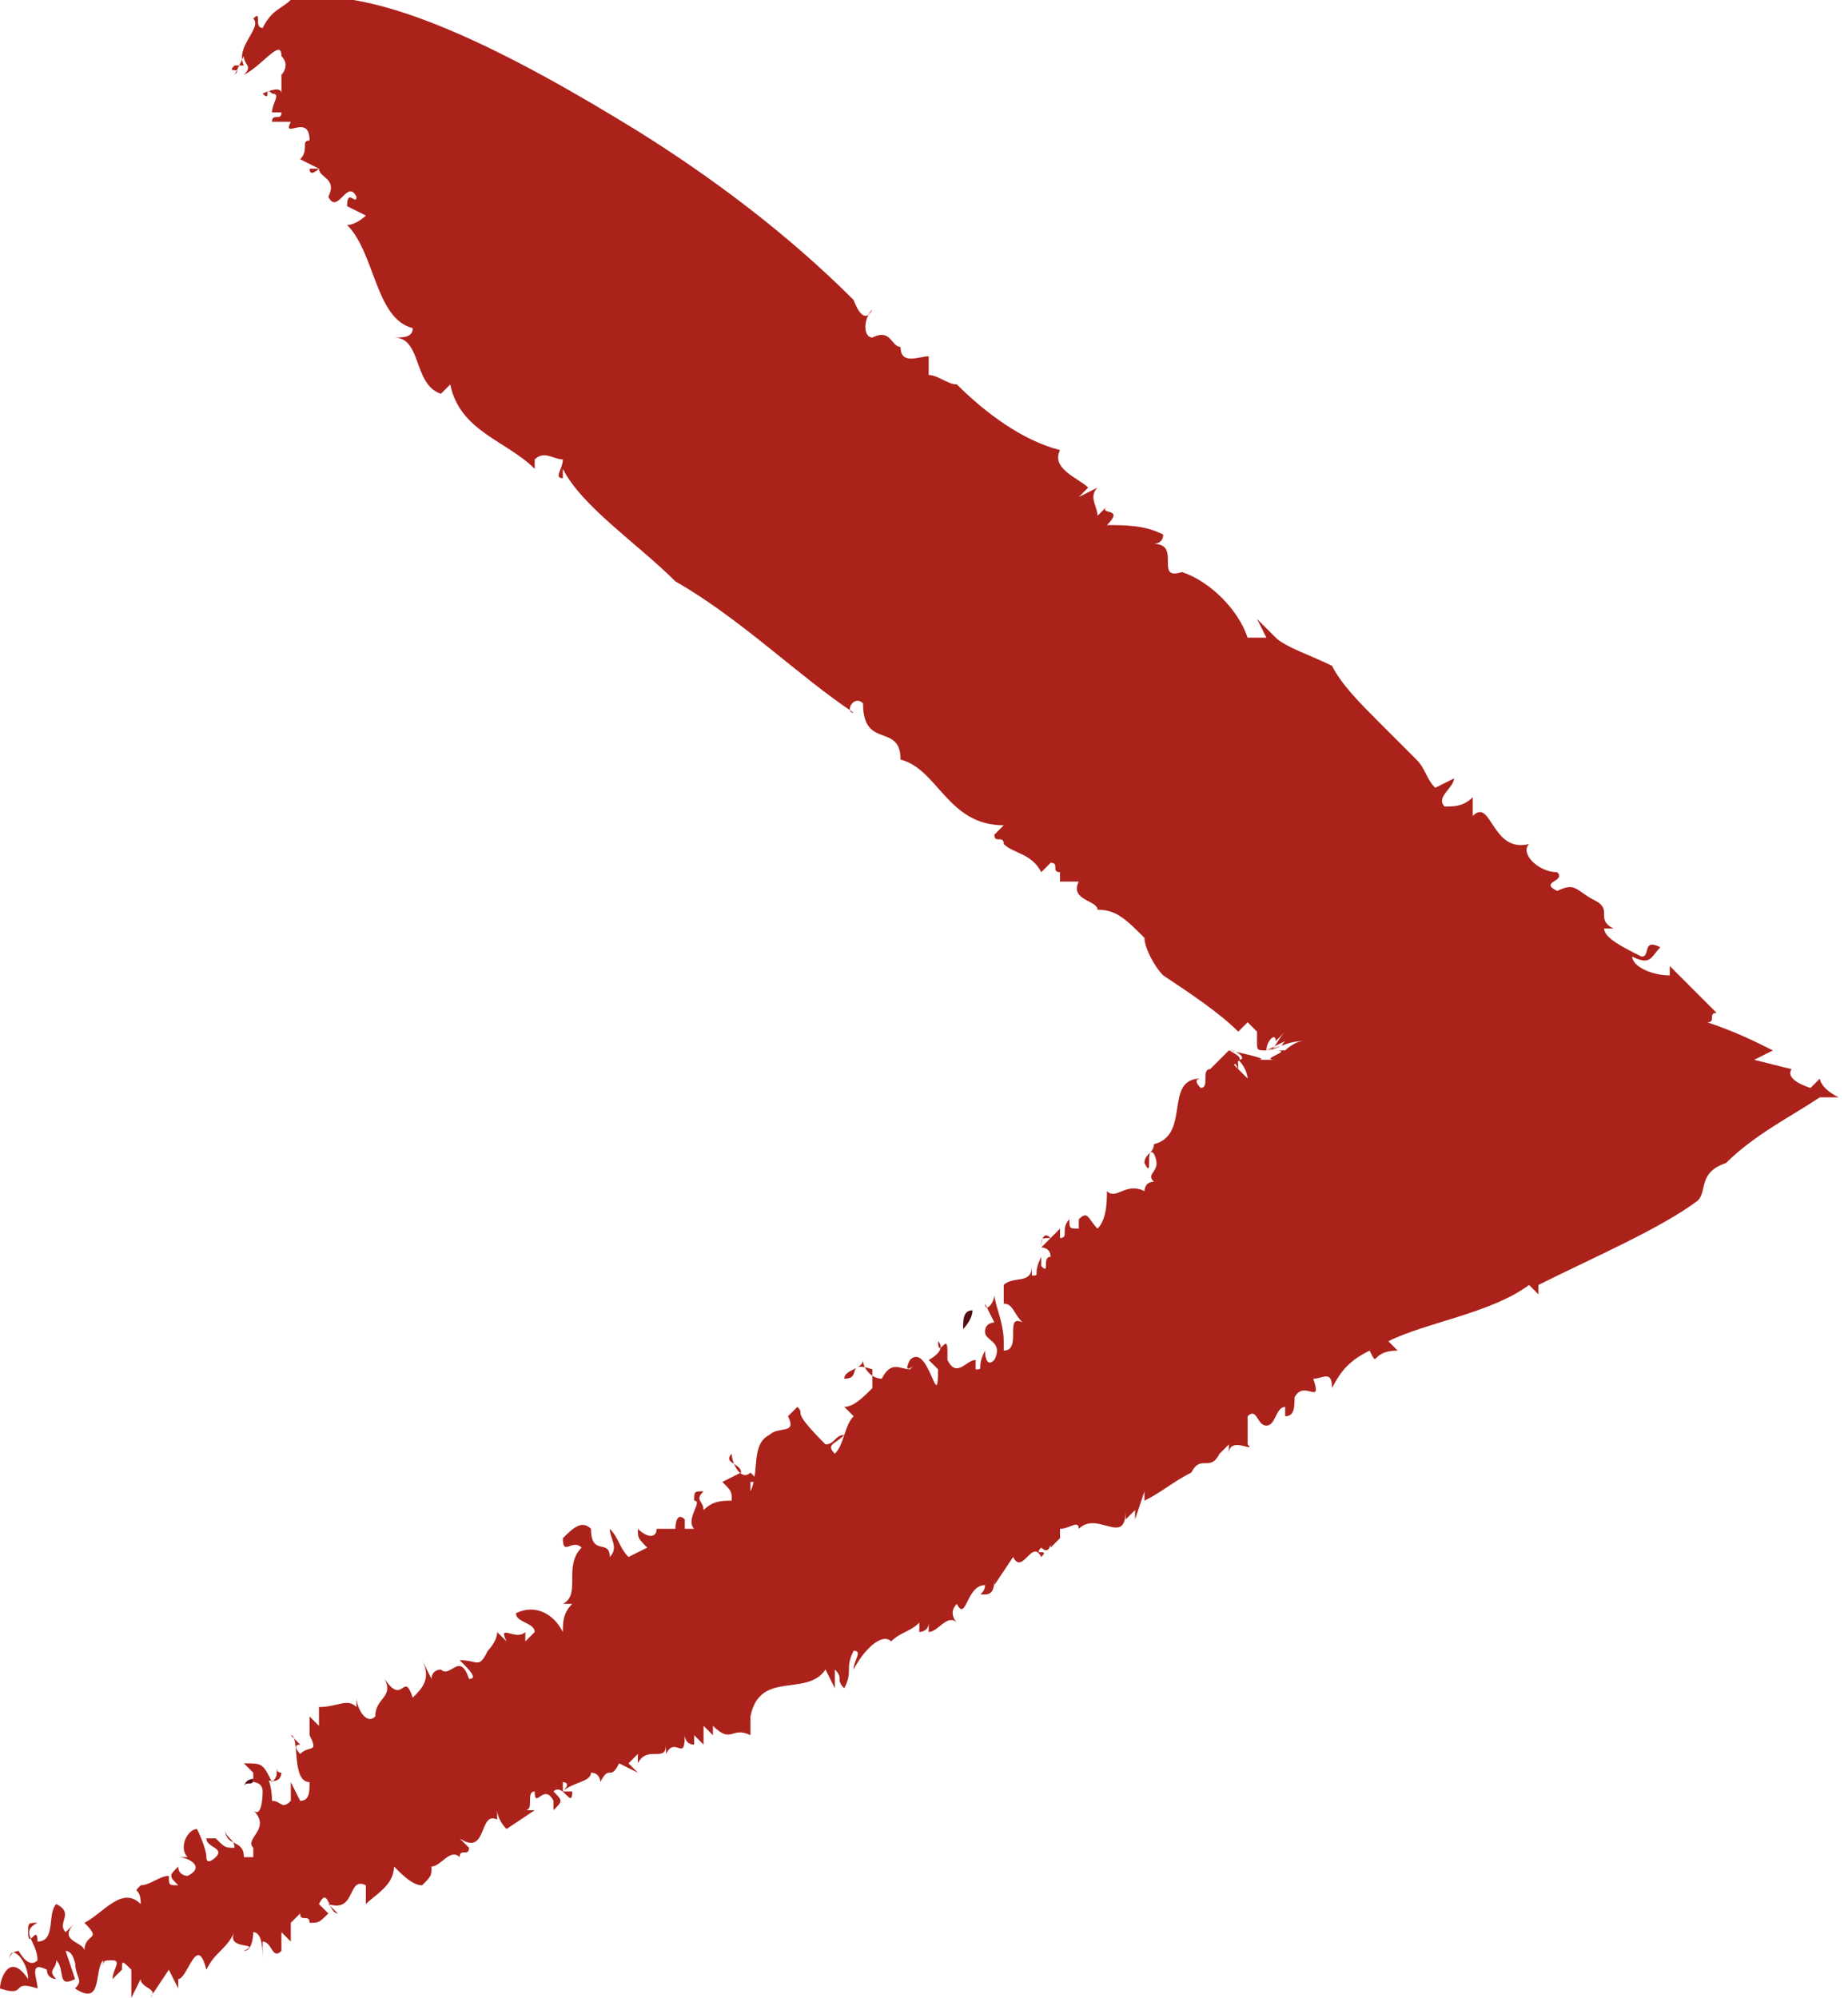 <?xml version="1.0" encoding="utf-8"?>
<!-- Generator: Adobe Illustrator 25.4.1, SVG Export Plug-In . SVG Version: 6.00 Build 0)  -->
<svg version="1.1" id="Calque_1" xmlns="http://www.w3.org/2000/svg" xmlns:xlink="http://www.w3.org/1999/xlink" x="0px" y="0px"
	 viewBox="0 0 19.7 21.3" style="enable-background:new 0 0 19.7 21.3;" xml:space="preserve">
<style type="text/css">
	.st0{fill:#530D12;}
	.st1{fill:#AB221B;}
</style>
<g id="Groupe_145366" transform="translate(0 8.033)">
	<g>
		<g id="Groupe_145334" transform="translate(0 -8.033)">
			<g id="Groupe_145321" transform="translate(4.876 19.814)">
				<path id="Tracé_417556" class="st0" d="M0,0C0,0,0,0,0,0C0,0,0,0,0,0"/>
			</g>
			<g id="Groupe_145322" transform="translate(7.515 18.587)">
				<path id="Tracé_417557" class="st0" d="M0,0L0,0C0,0,0,0,0,0"/>
			</g>
			<g id="Groupe_145323" transform="translate(3.2 20.571)">
				<path id="Tracé_417558" class="st0" d="M0.1,0L0.1,0c0,0-0.1,0-0.1,0L0.1,0z"/>
			</g>
			<g id="Groupe_145324" transform="translate(12.896 15.61)">
				<path id="Tracé_417559" class="st0" d="M0,0L0,0C0,0,0,0,0,0"/>
			</g>
			<g id="Groupe_145325" transform="translate(9.711 17.252)">
				<path id="Tracé_417560" class="st0" d="M0,0.1C0,0,0,0,0,0.1C0,0,0,0,0,0.1"/>
			</g>
			<g id="Groupe_145326" transform="translate(1.922 19.818)">
				<path id="Tracé_417561" class="st0" d="M0,0L0,0C0.1,0,0,0,0,0"/>
			</g>
			<g id="Groupe_145327" transform="translate(1.321 20.991)">
				<path id="Tracé_417562" class="st0" d="M0,0.1C0,0,0,0,0,0.1C0,0,0,0,0,0.1"/>
			</g>
			<g id="Groupe_145328" transform="translate(1.351 20.959)">
				<path id="Tracé_417563" class="st0" d="M0,0L0,0C0,0,0,0,0,0"/>
			</g>
			<g id="Groupe_145329" transform="translate(2.933 0.028)">
				<path id="Tracé_417564" class="st0" d="M0.2,0c0,0-0.1,0-0.2,0L0.2,0z"/>
			</g>
			<g id="Groupe_145330" transform="translate(2.659 0.686)">
				<path id="Tracé_417565" class="st0" d="M0,0L0,0C0,0,0,0,0,0"/>
			</g>
			<g id="Groupe_145331" transform="translate(2.602 18.963)">
				<path id="Tracé_417566" class="st0" d="M0,0.1C0,0,0.1,0.1,0.1,0C0.1,0,0,0,0,0.1"/>
			</g>
			<g id="Groupe_145332" transform="translate(13.438 11.082)">
				<path id="Tracé_417567" class="st0" d="M0,0L0,0"/>
			</g>
			<g id="Groupe_145333" transform="translate(2.68 0.718)">
				<path id="Tracé_417568" class="st0" d="M0,0L0,0C0,0,0,0,0,0C0,0,0,0,0,0"/>
			</g>
		</g>
	</g>
	<g id="Groupe_145335" transform="translate(12.625 -2.051)">
		<path id="Tracé_417570" class="st0" d="M0,0L0,0L0,0z"/>
	</g>
	<g>
		<g id="Groupe_145340" transform="translate(0 -8.033)">
			<g id="Groupe_145336" transform="translate(12.451 5.656)">
				<path id="Tracé_417571" class="st0" d="M0,0L0,0C0.1,0,0,0,0,0C0,0,0,0,0,0"/>
			</g>
			<g id="Groupe_145337" transform="translate(2.832 0.073)">
				<path id="Tracé_417572" class="st0" d="M0.1,0L0,0C0,0,0.1,0,0.1,0"/>
			</g>
			<g id="Groupe_145338" transform="translate(9.608 3.699)">
				<path id="Tracé_417573" class="st0" d="M0,0C0,0,0,0,0,0C0,0,0,0,0,0"/>
			</g>
			<g id="Groupe_145339" transform="translate(9.464 17.399)">
				<path id="Tracé_417574" class="st0" d="M0,0C0,0,0,0,0,0C0,0,0,0,0,0"/>
			</g>
		</g>
	</g>
	<g id="Groupe_145341" transform="translate(10.321 5.935)">
		<path id="Tracé_417576" class="st0" d="M0,0L0,0z"/>
	</g>
	<g>
		<g id="Groupe_145344" transform="translate(0 -8.033)">
			<g id="Groupe_145342" transform="translate(10.267 13.969)">
				<path id="Tracé_417577" class="st0" d="M0,0.2c0,0,0.1-0.1,0.1-0.2C0,0,0,0.1,0,0.2"/>
			</g>
			<g id="Groupe_145343" transform="translate(10.549 13.864)">
				<path id="Tracé_417578" class="st0" d="M0,0L0,0C0,0,0,0,0,0"/>
			</g>
		</g>
	</g>
	<g id="Groupe_145345" transform="translate(8.385 7.045)">
		<path id="Tracé_417580" class="st0" d="M0,0L0,0L0,0z"/>
	</g>
	<g>
		<g id="Groupe_145347" transform="translate(0 -8.033)">
			<g id="Groupe_145346" transform="translate(8.791 14.792)">
				<path id="Tracé_417581" class="st0" d="M0,0C0,0,0,0,0,0C0,0,0,0,0,0"/>
			</g>
		</g>
	</g>
	<g id="Groupe_145348" transform="translate(11.498 4.937)">
		<path id="Tracé_417583" class="st0" d="M0,0L0,0L0,0z"/>
	</g>
	<g>
		<g id="Groupe_145360" transform="translate(0 -8.033)">
			<g id="Groupe_145349" transform="translate(0 -0.002)">
				<path id="Tracé_417584" class="st1" d="M13.1,11.2c0.1,0,0.2,0.1,0.1,0.1c0.1,0.1,0.1,0.2,0.1,0.2l-0.2-0.2l0,0.1
					C13.2,11.3,13.3,11.3,13.1,11.2l0.1,0.2C13.2,11.3,13.2,11.3,13.1,11.2C13.1,11.2,13.2,11.2,13.1,11.2l-0.2,0.2
					c-0.1,0,0,0.2-0.1,0.2c-0.1-0.1,0-0.1,0-0.1c-0.4,0-0.1,0.6-0.5,0.7l0,0c0,0.1-0.1,0.1-0.1,0.2c0.1,0.2,0-0.2,0.1-0.1
					c0.1,0.2-0.1,0.2,0,0.3c-0.1,0-0.1,0.1-0.1,0.1c-0.2-0.1-0.3,0.1-0.4,0c0,0.1,0,0.3-0.1,0.4c-0.1-0.1-0.1-0.2-0.2-0.1l0,0.1
					c-0.1,0-0.1,0-0.1-0.1c-0.1,0.1,0,0.2-0.1,0.2l0-0.1c-0.1,0.1-0.1,0.1-0.2,0.2c0-0.1,0-0.1,0.1-0.1c-0.1-0.1-0.1,0.1-0.1,0.1
					c0,0,0.1,0,0.1,0.1c-0.1,0,0,0.2-0.1,0.1l0-0.1c-0.1,0.2,0,0.2-0.1,0.2c0,0,0,0,0-0.1c0,0.2-0.2,0.1-0.3,0.2l0,0
					c0,0.1,0,0.2,0,0.2c0.1,0,0.1,0.1,0.2,0.2c-0.2-0.1,0,0.3-0.2,0.3c0-0.1,0-0.2,0-0.1c0-0.2-0.1-0.4-0.1-0.5
					c0,0.1-0.1,0.2-0.1,0.1l0.1,0.2c0,0-0.1,0-0.1,0.1c0,0.1,0.2,0.1,0.1,0.3c-0.1,0.1-0.1-0.1-0.1-0.1c-0.1,0.2,0,0.2-0.1,0.2
					c0,0,0-0.1,0-0.1c-0.1,0-0.2,0.2-0.3,0c0-0.1,0-0.1,0-0.1l0,0c0-0.2-0.1,0.1-0.1-0.1c0.1,0.1-0.1,0.2-0.1,0.2l0.1,0.1
					c0,0.5-0.1-0.3-0.3-0.1c-0.1,0.2,0.1,0,0,0.1c-0.1,0-0.2-0.1-0.3,0.1c-0.1,0-0.2-0.1-0.2-0.2c0,0.1-0.2,0.1-0.2,0.2
					c0.2,0,0-0.2,0.3-0.1l0,0.2c-0.1,0.1-0.2,0.2-0.3,0.2c0,0,0.1,0.1,0.1,0.1c-0.1,0.1-0.1,0.3-0.2,0.4c-0.1-0.1,0-0.1,0.1-0.2
					c-0.1,0-0.1,0.1-0.2,0.1C8.4,15,8.6,15.1,8.5,15l-0.1,0.1l0,0c0.1,0.2-0.1,0.1-0.2,0.2c-0.2,0.1-0.1,0.4-0.2,0.6
					C8,15.9,8,15.8,8,15.8c0.1,0,0.1,0,0-0.1c-0.1,0.1-0.2-0.1-0.2-0.2c-0.1,0.1,0.1,0.1,0.1,0.2l-0.2,0.1c0.1,0.1,0.1,0.1,0.1,0.2
					C7.7,16,7.6,16,7.5,16.1c0-0.1-0.1-0.1,0-0.2c-0.1,0-0.1,0-0.1,0.1c0.1,0-0.1,0.2,0,0.3l-0.1,0c0,0,0-0.1,0-0.1
					c-0.1-0.1-0.1,0.1-0.1,0.1c0,0-0.1,0-0.2,0c0,0.1-0.1,0.1-0.2,0c0,0.1,0,0.1,0.1,0.2l-0.2,0.1c-0.1-0.1-0.1-0.2-0.2-0.3
					c0,0.1,0.1,0.2,0,0.3c0-0.2-0.2,0-0.2-0.3c-0.1-0.1-0.2,0-0.3,0.1c0,0.2,0.1,0,0.2,0.1c-0.2,0.2,0,0.5-0.2,0.6l0.1,0
					c-0.1,0.1-0.1,0.2-0.1,0.3c-0.1-0.2-0.3-0.3-0.5-0.2c0,0.1,0.2,0.1,0.2,0.2l-0.1,0.1c0,0,0,0,0-0.1c-0.1,0.1-0.3-0.1-0.2,0.1
					l-0.2-0.2l0.1,0.1c0,0.1-0.1,0.2-0.1,0.2c-0.1,0.2-0.1,0.1-0.3,0.1c0.1,0.1,0.2,0.2,0.1,0.2c-0.1-0.3-0.2,0-0.3-0.1
					c0,0-0.1,0-0.1,0.1l-0.1-0.2c0.1,0.2,0,0.3-0.1,0.4c-0.1-0.3-0.1,0.1-0.3-0.2c0.1,0.2-0.1,0.2-0.1,0.4c-0.1,0.1-0.2-0.1-0.2-0.2
					v0.1c-0.1-0.1-0.2,0-0.4,0l0,0.2l-0.1-0.1c0,0.1,0,0.1,0,0.2l0,0c0.1,0.2,0,0.1-0.1,0.2c0,0-0.1-0.1,0-0.1c0,0-0.1-0.1-0.1-0.1
					c0.1,0,0,0.5,0.2,0.5c0,0.1,0,0.2-0.1,0.2l-0.1-0.2l0,0.2c-0.1,0.1-0.1,0-0.2,0c0,0,0-0.4-0.2-0.3C3,19.1,3,18.9,3,18.9
					c0,0-0.1,0,0-0.1c-0.1,0.1,0,0.1-0.1,0.2c-0.1-0.2-0.1-0.2-0.3-0.2l0.1,0.1c0,0,0,0,0,0.1c0,0,0.1,0,0.1,0.1c0,0,0,0.3-0.1,0.2
					c0.2,0.2-0.1,0.3,0,0.4c0,0,0,0.1,0,0.1c0,0,0,0-0.1,0c0-0.2-0.2-0.1-0.2-0.3c0,0.1,0.1,0.1,0.1,0.2c-0.1,0-0.1,0-0.2-0.1l0,0
					l-0.1,0c0,0.1,0.2,0.1,0.1,0.2c0,0-0.1,0.1-0.1,0c0-0.1-0.1-0.3-0.1-0.3c-0.1,0-0.2,0.2-0.1,0.3l-0.1,0c0.1,0,0.3,0.1,0.1,0.2
					l0,0l0,0.2L2,19.9c0,0,0,0.1,0,0.1c0,0-0.1,0-0.1-0.1c-0.1,0.1-0.1,0.1,0,0.2c-0.1,0-0.1,0-0.1-0.1c-0.1,0-0.2,0.1-0.3,0.1
					c-0.1,0.1,0,0,0,0.2c-0.2-0.2-0.4,0.1-0.6,0.2c0.2,0.2,0,0.1,0,0.3c0-0.1-0.3-0.1-0.1-0.3l-0.1,0.1c-0.1-0.1,0.1-0.2-0.1-0.3
					c-0.1,0.1,0,0.4-0.2,0.4c0-0.2-0.1,0.1-0.1-0.1c0-0.1,0-0.1,0.1-0.1l0,0c-0.2,0.1,0,0.2,0,0.4c-0.1,0.1-0.2-0.1-0.2-0.1
					c0,0-0.1,0-0.1,0.1c0-0.2,0.2,0,0.2,0.2C0.1,20.8,0,21.1,0,21.2c0.3,0.1,0.1-0.1,0.4,0c0-0.1-0.1-0.3,0.1-0.2
					c0,0.1,0.1,0.1,0.1,0.1C0.5,21,0.6,21,0.6,20.9c0.1,0.1,0,0.3,0.2,0.2l-0.1-0.3c0.1,0,0.1,0.2,0.1,0.1c0,0.2,0.1,0.2,0,0.3
					C1.1,21.4,1,21,1.1,20.9c0,0,0,0.1,0,0.1c0-0.1,0-0.1,0.1-0.1c0.1,0,0,0.1,0,0.2l0.1-0.1c0,0,0,0,0,0c0-0.1,0-0.1,0.1,0
					c0,0.1,0,0.2,0,0.3l0.1-0.2c0,0.1,0.2,0.1,0.1,0.2L1.8,21l0.1,0.2c0-0.1,0-0.1,0-0.1c0.1,0,0.2-0.5,0.3-0.1
					c0.1-0.2,0.2-0.2,0.3-0.4c-0.1,0.2,0.3,0.1,0.1,0.2c0.1,0,0.1-0.2,0.1-0.2c0.1,0,0.1,0.2,0.1,0.3l0-0.1l0,0l0-0.1
					c0.1,0,0.1,0.2,0.2,0.1L3,20.6l0.1,0.1c0-0.1,0-0.1,0-0.2l0,0l0.1-0.1c0,0.1,0.1,0,0.1,0.1c0.1,0,0.1,0,0.2-0.1l-0.1-0.1
					c0.1-0.2,0.1,0.1,0.2,0.1l-0.1-0.1c0.3,0.1,0.2-0.3,0.4-0.2c0,0,0,0.1,0,0.2c0.1-0.1,0.3-0.2,0.3-0.4c0.1,0.1,0.2,0.2,0.3,0.2
					C4.6,20,4.6,20,4.6,19.9c0.1,0,0.2-0.2,0.3-0.1c0-0.1,0.1,0,0.1-0.1l0,0l-0.1-0.1c0.3,0.2,0.2-0.3,0.4-0.2l0,0l0-0.1
					c0,0,0,0.1,0.1,0.2l0.3-0.2l-0.1,0c0.1,0,0-0.2,0.1-0.2c0,0.2,0.1-0.1,0.2,0.1l0,0.1c0.1-0.1,0.1-0.1,0-0.2
					c0.1-0.1,0.2,0.2,0.2,0l-0.1,0C6,19.2,6,19.1,6,19c0,0,0.1,0,0,0.1C6.1,19,6.3,19,6.3,18.9c0.1,0,0.1,0.1,0.1,0.1
					c0.1-0.2,0.1,0,0.2-0.2l0,0.1l0-0.1l0.2,0.1l-0.1-0.1c0,0,0.1-0.1,0.1-0.1l0,0.1c0.1-0.2,0.3,0,0.3-0.2c0,0,0,0.1,0,0.1
					c0.1-0.2,0.2,0.1,0.2-0.2c0,0,0,0.1,0.1,0.1l0-0.1l0.1,0.1l0-0.2l0.1,0.1l0-0.1c0.2,0.2,0.2,0,0.4,0.1L8,18.3
					c0.1-0.5,0.6-0.2,0.8-0.5L8.9,18l0-0.2c0.1,0.1,0,0.1,0.1,0.2c0.1-0.2,0-0.2,0.1-0.4c0.1,0,0,0.1,0,0.2c0.1-0.2,0.3-0.4,0.4-0.3
					c0,0,0,0,0,0c0.1-0.1,0.2-0.1,0.3-0.2c0,0,0,0.1,0,0.1c0,0,0.1,0,0.1-0.1l0,0.1c0.1,0,0.2-0.2,0.3-0.1c0,0-0.1-0.1,0-0.2
					c0.1,0.2,0.1-0.2,0.3-0.2c0,0.1-0.1,0.1,0,0.1c0.1,0,0.1-0.1,0.1-0.2l0,0.1l0.2-0.3c0.1,0.2,0.2-0.2,0.3,0c0.1-0.1-0.1,0,0-0.1
					c0.1,0.1,0.1-0.1,0.1,0l0,0l0.1-0.1l0,0.2c0-0.1,0-0.2,0-0.3c0.1,0,0.2-0.1,0.2,0l0,0c0.2-0.2,0.5,0.2,0.5-0.2c0,0,0,0,0,0.1
					l0.1-0.1l0,0.1l0.1-0.3l0,0.1c0.2-0.1,0.3-0.2,0.5-0.3l0,0c0.1-0.2,0.2,0,0.3-0.2c0,0,0,0,0,0l0.1-0.1l0,0.1
					c0-0.2,0.3,0,0.2-0.1c0-0.1,0-0.2,0-0.3c0.1-0.1,0.1,0.1,0.2,0.1c0.1,0,0.1-0.2,0.2-0.2l0,0.1c0.1,0,0.1-0.1,0.1-0.2l0,0
					c0.1-0.2,0.3,0.1,0.2-0.2c0.1,0,0.2-0.1,0.2,0.1c0.1-0.2,0.2-0.3,0.4-0.4c0.1,0.2,0,0,0.3,0l-0.1-0.1c0.4-0.2,1.1-0.3,1.5-0.6
					l0.1,0.1l0-0.1c0.6-0.3,1.3-0.6,1.7-0.9c0.1-0.1,0-0.3,0.3-0.4v0c0.3-0.3,0.7-0.5,1-0.7l0,0c0.1,0,0.1,0,0.2,0c0,0,0,0,0,0
					c0,0,0,0,0,0c-0.2-0.1-0.2-0.2-0.2-0.2l-0.1,0.1c-0.3-0.1-0.2-0.2-0.2-0.2l-0.4-0.1c0,0,0,0,0.1,0l-0.1,0l0.2-0.1
					c-0.2-0.1-0.4-0.2-0.7-0.3c0.1,0,0-0.1,0.1-0.1l-0.5-0.5l0,0.1c-0.2,0-0.4-0.1-0.4-0.2c0.2,0.1,0.2,0,0.3-0.1
					c-0.2-0.1-0.1,0.1-0.2,0.1c-0.2-0.1-0.4-0.2-0.4-0.3l0.1,0c-0.2-0.1,0-0.2-0.2-0.3c-0.2-0.1-0.2-0.2-0.4-0.1
					c-0.2-0.1,0.1-0.1,0-0.2c-0.2,0-0.4-0.2-0.3-0.3c-0.4,0.1-0.4-0.5-0.6-0.3l0-0.2c-0.1,0.1-0.2,0.1-0.3,0.1
					c-0.1-0.1,0.1-0.2,0.1-0.3l-0.2,0.1c-0.1-0.1-0.1-0.2-0.2-0.3C15.1,8.1,15.1,8.1,15,8c-0.1-0.1-0.2-0.2-0.3-0.3
					c-0.2-0.2-0.4-0.4-0.5-0.6C14,7,13.7,6.9,13.6,6.8l0,0l-0.2-0.2l0.1,0.2c-0.1,0-0.1,0-0.2,0c-0.1-0.3-0.4-0.6-0.7-0.7
					c-0.3,0.1,0-0.3-0.3-0.3c0,0,0.1,0,0.1-0.1c-0.2-0.1-0.4-0.1-0.6-0.1c0.2-0.2-0.1-0.1,0-0.2l-0.1,0.1c0-0.1-0.1-0.2,0-0.3
					l-0.2,0.1l0.1-0.1c-0.1-0.1-0.4-0.2-0.3-0.4c-0.4-0.1-0.8-0.4-1.1-0.7C10.1,4.1,10,4,9.9,4l0-0.2c-0.1,0-0.3,0.1-0.3-0.1
					c0,0,0,0,0,0c-0.1,0-0.1-0.2-0.3-0.1C9.2,3.6,9.2,3.4,9.3,3.3c0,0,0,0,0,0C9.2,3.5,9.1,3.2,9.1,3.2C8.4,2.5,7.6,1.9,6.8,1.4
					C5.5,0.6,4-0.2,3.1,0C3,0.1,2.9,0.1,2.8,0.3c-0.1,0,0-0.2-0.1-0.1c0.1,0.1-0.2,0.3-0.1,0.5l-0.1,0c-0.1,0.1,0.1,0,0,0.1l0.1-0.2
					c0,0.1,0.1,0.1,0,0.2C2.8,0.7,3,0.4,3,0.6l0,0c0.1,0.1,0,0.2,0,0.2l0,0L3,1c0-0.1-0.2,0-0.2,0c0.1,0.1,0-0.1,0.1,0
					c0.1,0,0,0.1,0,0.2L3,1.2c0,0.1-0.1,0-0.1,0.1l0.2,0C3,1.5,3.3,1.2,3.3,1.5c-0.1,0,0,0.1-0.1,0.2l0.2,0.1c0,0-0.1,0-0.1,0
					c0,0.1,0.1,0,0.1,0c0,0.1,0.2,0.1,0.1,0.3c0.1,0.2,0.2-0.2,0.3,0c0,0.1-0.1-0.1-0.1,0.1l0.2,0.1c0,0-0.1,0.1-0.2,0.1
					C4,2.7,4,3.4,4.4,3.5c0,0.1-0.1,0.1-0.2,0.1c0.3,0,0.2,0.5,0.5,0.6l0.1-0.1C4.9,4.6,5.4,4.7,5.7,5l0-0.1c0.1-0.1,0.2,0,0.3,0
					c0,0.1-0.1,0.2,0,0.2c0,0,0-0.1,0-0.1c0.2,0.4,0.8,0.8,1.2,1.2c0.7,0.4,1.3,1,1.9,1.4C9,7.6,9.1,7.4,9.2,7.5
					c0,0.5,0.4,0.2,0.4,0.6c0.4,0.1,0.5,0.7,1.1,0.7l-0.1,0.1c0,0.1,0.1,0,0.1,0.1l0,0c0.1,0.1,0.3,0.1,0.4,0.3l0.1-0.1
					c0.1,0,0,0.1,0.1,0.1l0,0.1l0.2,0c-0.1,0.2,0.2,0.2,0.2,0.3c0.2,0,0.3,0.1,0.5,0.3c0,0.1,0.1,0.3,0.2,0.4
					c0.3,0.2,0.6,0.4,0.8,0.6l0.1-0.1l0.1,0.1c0,0,0,0.1,0,0.1c0,0.1,0,0.1,0.1,0.1c0,0,0,0,0,0c0.1-0.1,0,0,0,0
					c0-0.1,0.1-0.2,0.1-0.1l0,0l0.1-0.1c-0.1,0.1-0.1,0.2-0.2,0.2c0,0,0.2-0.1,0.2-0.1c-0.1,0.1,0.1,0-0.2,0.1
					c0.1,0,0.2-0.1,0.4-0.1c0,0,0.1,0,0,0c-0.1,0-0.2,0.1-0.2,0.1l0,0l-0.1,0c0.2,0-0.2,0.1,0,0.1c0.1,0,0,0,0.1,0c0.3,0-0.2,0,0,0
					h-0.2c0.1,0,0.3,0,0.2,0c-0.2,0-0.2,0-0.3,0c0.1,0,0.2,0,0.3,0c0.1,0-0.1,0-0.2,0c0.1,0,0.2,0,0.3,0l-0.1,0c0,0-0.1,0-0.1,0
					c-0.1,0-0.1,0-0.2,0C13.6,11.3,13.1,11.2,13.1,11.2"/>
			</g>
			<g id="Groupe_145350" transform="translate(8.321 14.97)">
				<path id="Tracé_417585" class="st0" d="M0,0.1L0,0.1C0,0.1,0,0,0,0L0,0.1z"/>
			</g>
			<g id="Groupe_145351" transform="translate(10.914 13.462)">
				<path id="Tracé_417586" class="st0" d="M0,0C0,0,0,0,0,0C0,0,0,0,0,0"/>
			</g>
			<g id="Groupe_145352" transform="translate(11.426 12.888)">
				<path id="Tracé_417587" class="st0" d="M0,0C0,0.1,0,0.1,0,0C0.1,0.1,0,0,0,0"/>
			</g>
			<g id="Groupe_145353" transform="translate(7.049 16.314)">
				<path id="Tracé_417588" class="st0" d="M0,0.1C0,0,0,0,0,0.1C0,0,0,0,0,0.1"/>
			</g>
			<g id="Groupe_145354" transform="translate(3.053 18.836)">
				<path id="Tracé_417589" class="st0" d="M0,0L0,0C0,0,0,0,0,0"/>
			</g>
			<g id="Groupe_145355" transform="translate(3.373 18.855)">
				<path id="Tracé_417590" class="st0" d="M0,0C0,0,0,0,0,0C0,0,0,0,0,0"/>
			</g>
			<g id="Groupe_145356" transform="translate(7.998 15.63)">
				<path id="Tracé_417591" class="st0" d="M0,0.1C0,0,0,0,0,0.1C0,0,0,0,0,0.1"/>
			</g>
			<g id="Groupe_145357" transform="translate(3.441 18.749)">
				<path id="Tracé_417592" class="st0" d="M0,0L0,0C0.1,0,0.1,0,0,0L0,0z"/>
			</g>
			<g id="Groupe_145358" transform="translate(2.975 18.829)">
				<path id="Tracé_417593" class="st0" d="M0,0C0,0,0.1,0,0,0C0,0,0,0,0,0"/>
			</g>
			<g id="Groupe_145359" transform="translate(5.698 17.438)">
				<path id="Tracé_417594" class="st0" d="M0,0.1L0,0.1C0,0,0,0,0,0.1"/>
			</g>
		</g>
	</g>
	<g id="Groupe_145361" transform="translate(3.577 10.348)">
		<path id="Tracé_417596" class="st0" d="M0,0L0,0L0,0L0,0z"/>
	</g>
	<g>
		<g id="Groupe_145364" transform="translate(0 -8.033)">
			<g id="Groupe_145362" transform="translate(2.688 18.924)">
				<path id="Tracé_417597" class="st0" d="M0,0C0,0,0,0,0,0C0,0,0,0,0,0C0,0,0,0,0,0"/>
			</g>
			<g id="Groupe_145363" transform="translate(4.768 17.832)">
				<path id="Tracé_417598" class="st0" d="M0,0c0,0,0,0.1,0,0.1C0,0.1,0,0.1,0,0"/>
			</g>
		</g>
	</g>
</g>
</svg>
